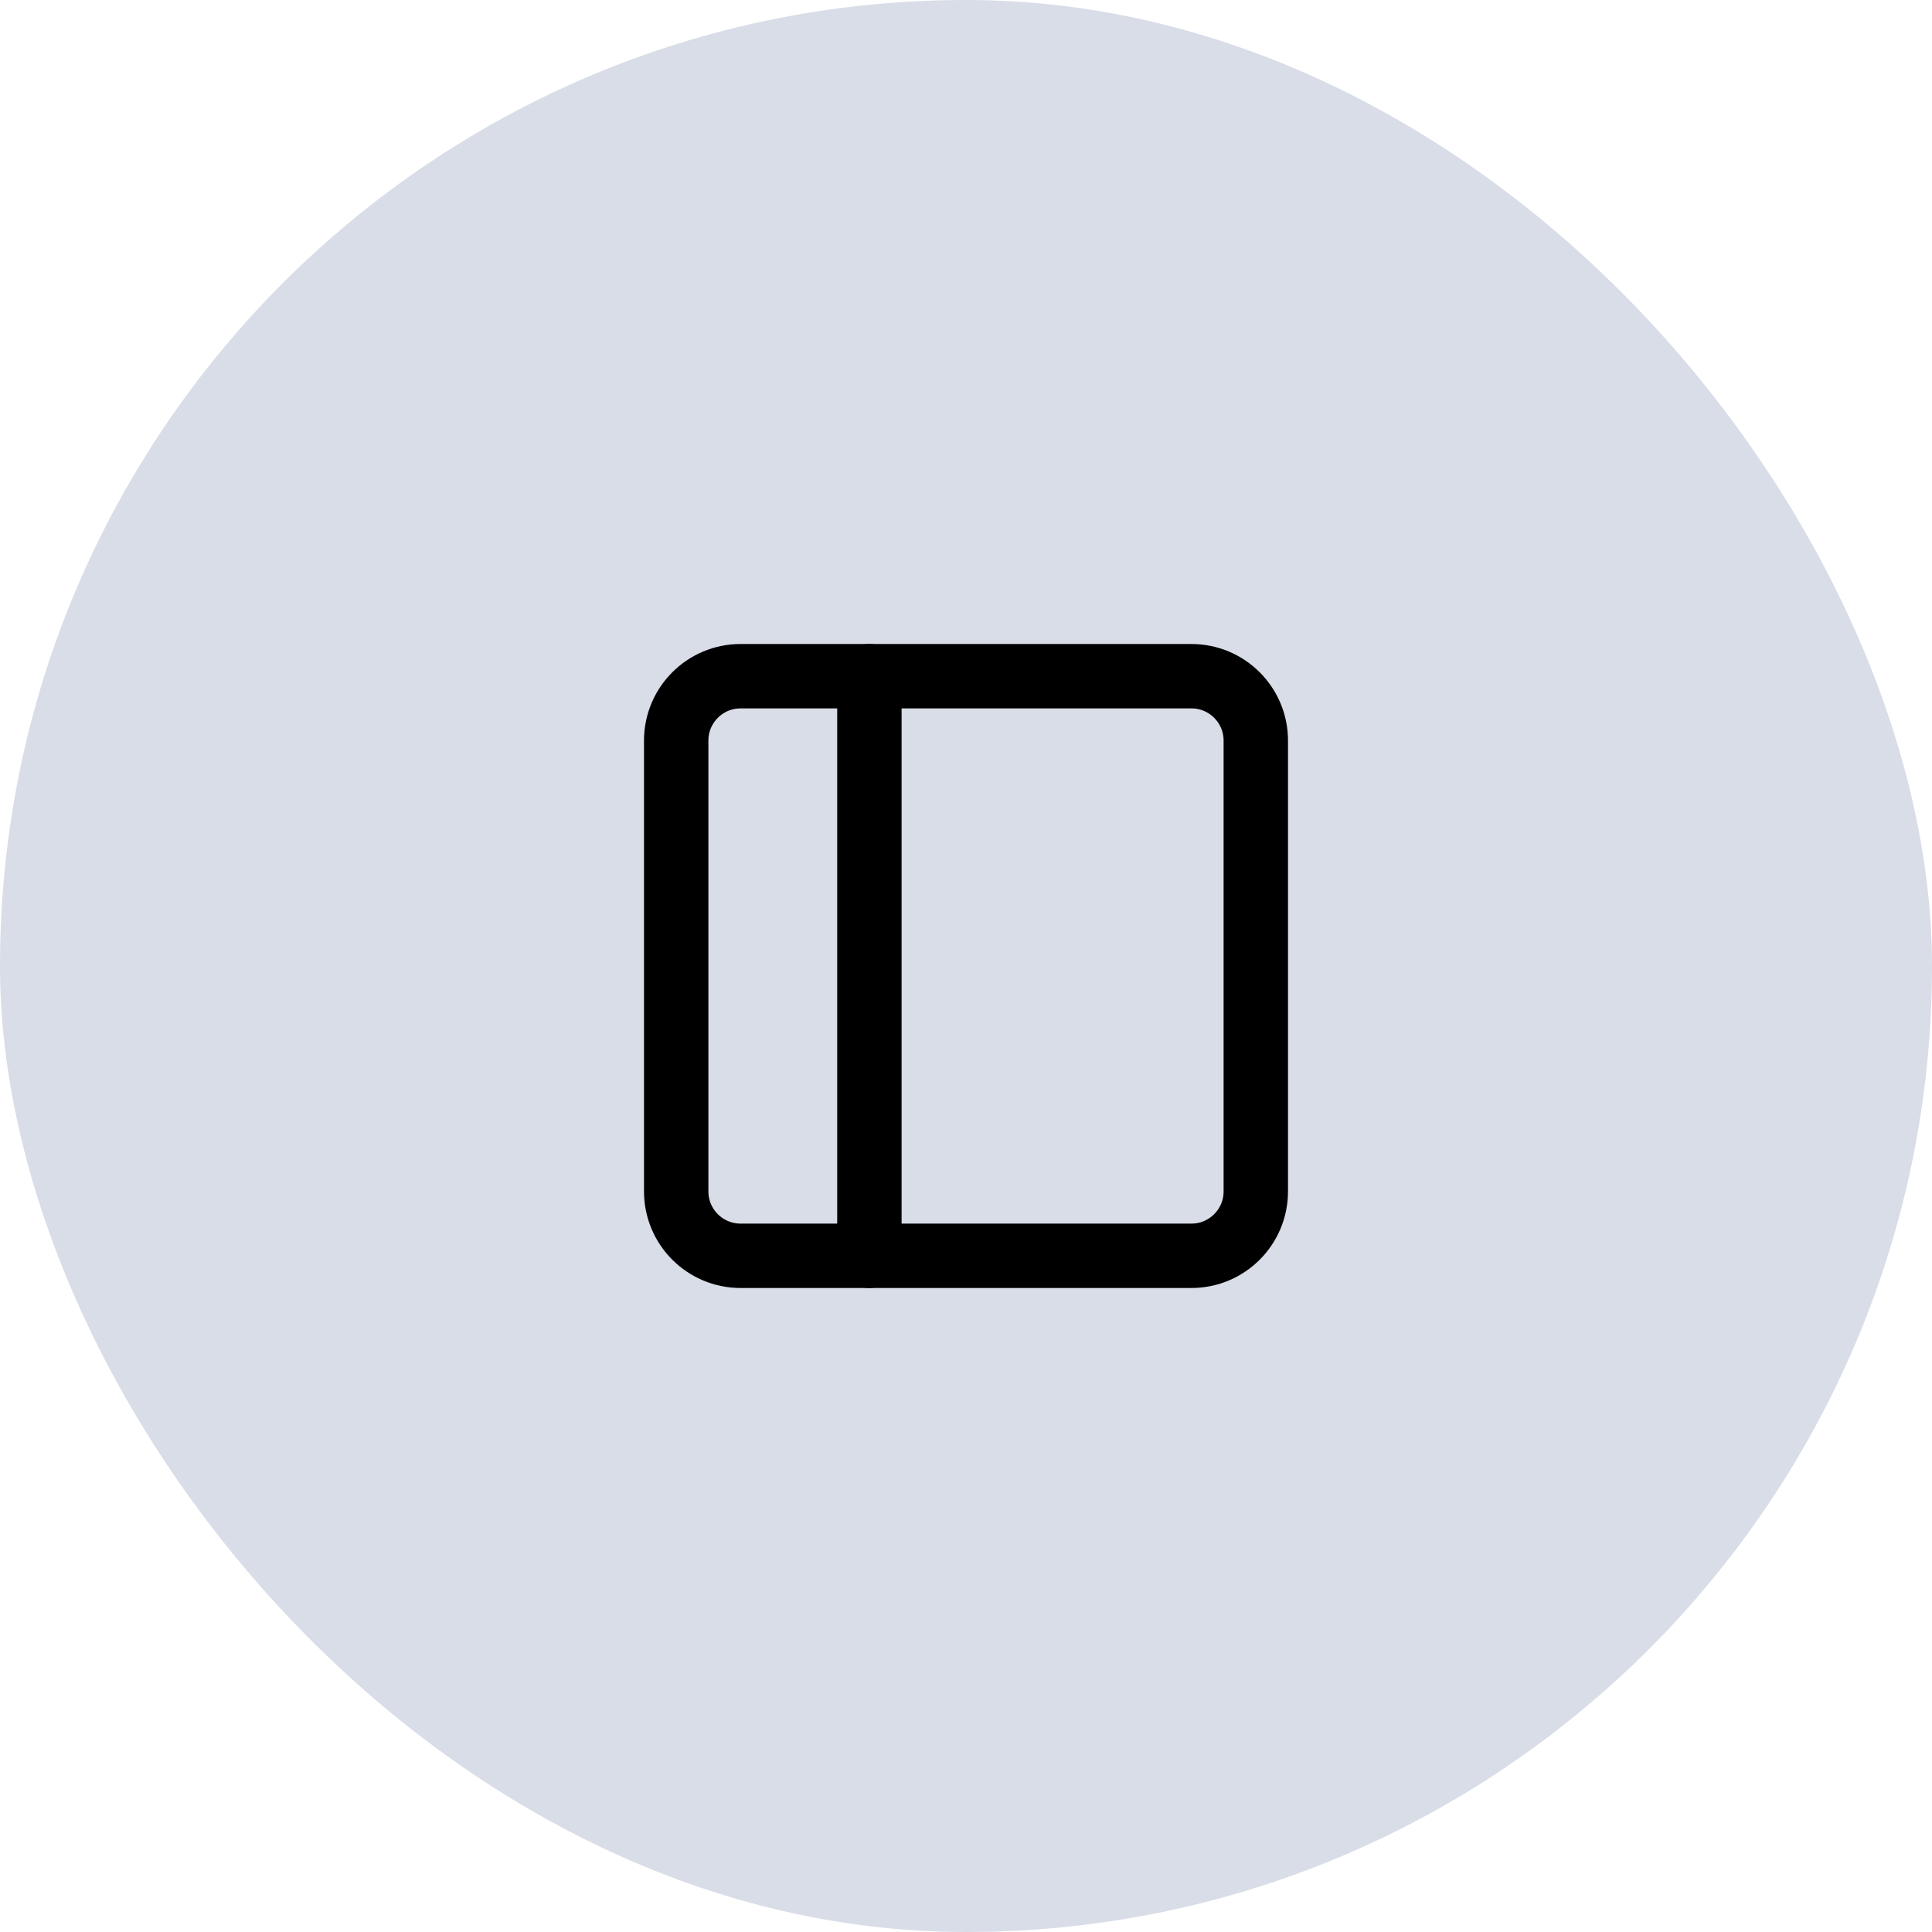 <svg width="60" height="60" viewBox="0 0 60 60" fill="none" xmlns="http://www.w3.org/2000/svg">
<rect width="60" height="60" rx="30" fill="#D8DDE7"/>
<path d="M37 21H23C21.895 21 21 21.895 21 23V37C21 38.105 21.895 39 23 39H37C38.105 39 39 38.105 39 37V23C39 21.895 38.105 21 37 21Z" stroke="black" stroke-width="2" stroke-linecap="round" stroke-linejoin="round"/>
<path d="M27 21V39" stroke="black" stroke-width="2" stroke-linecap="round" stroke-linejoin="round"/>
</svg>

